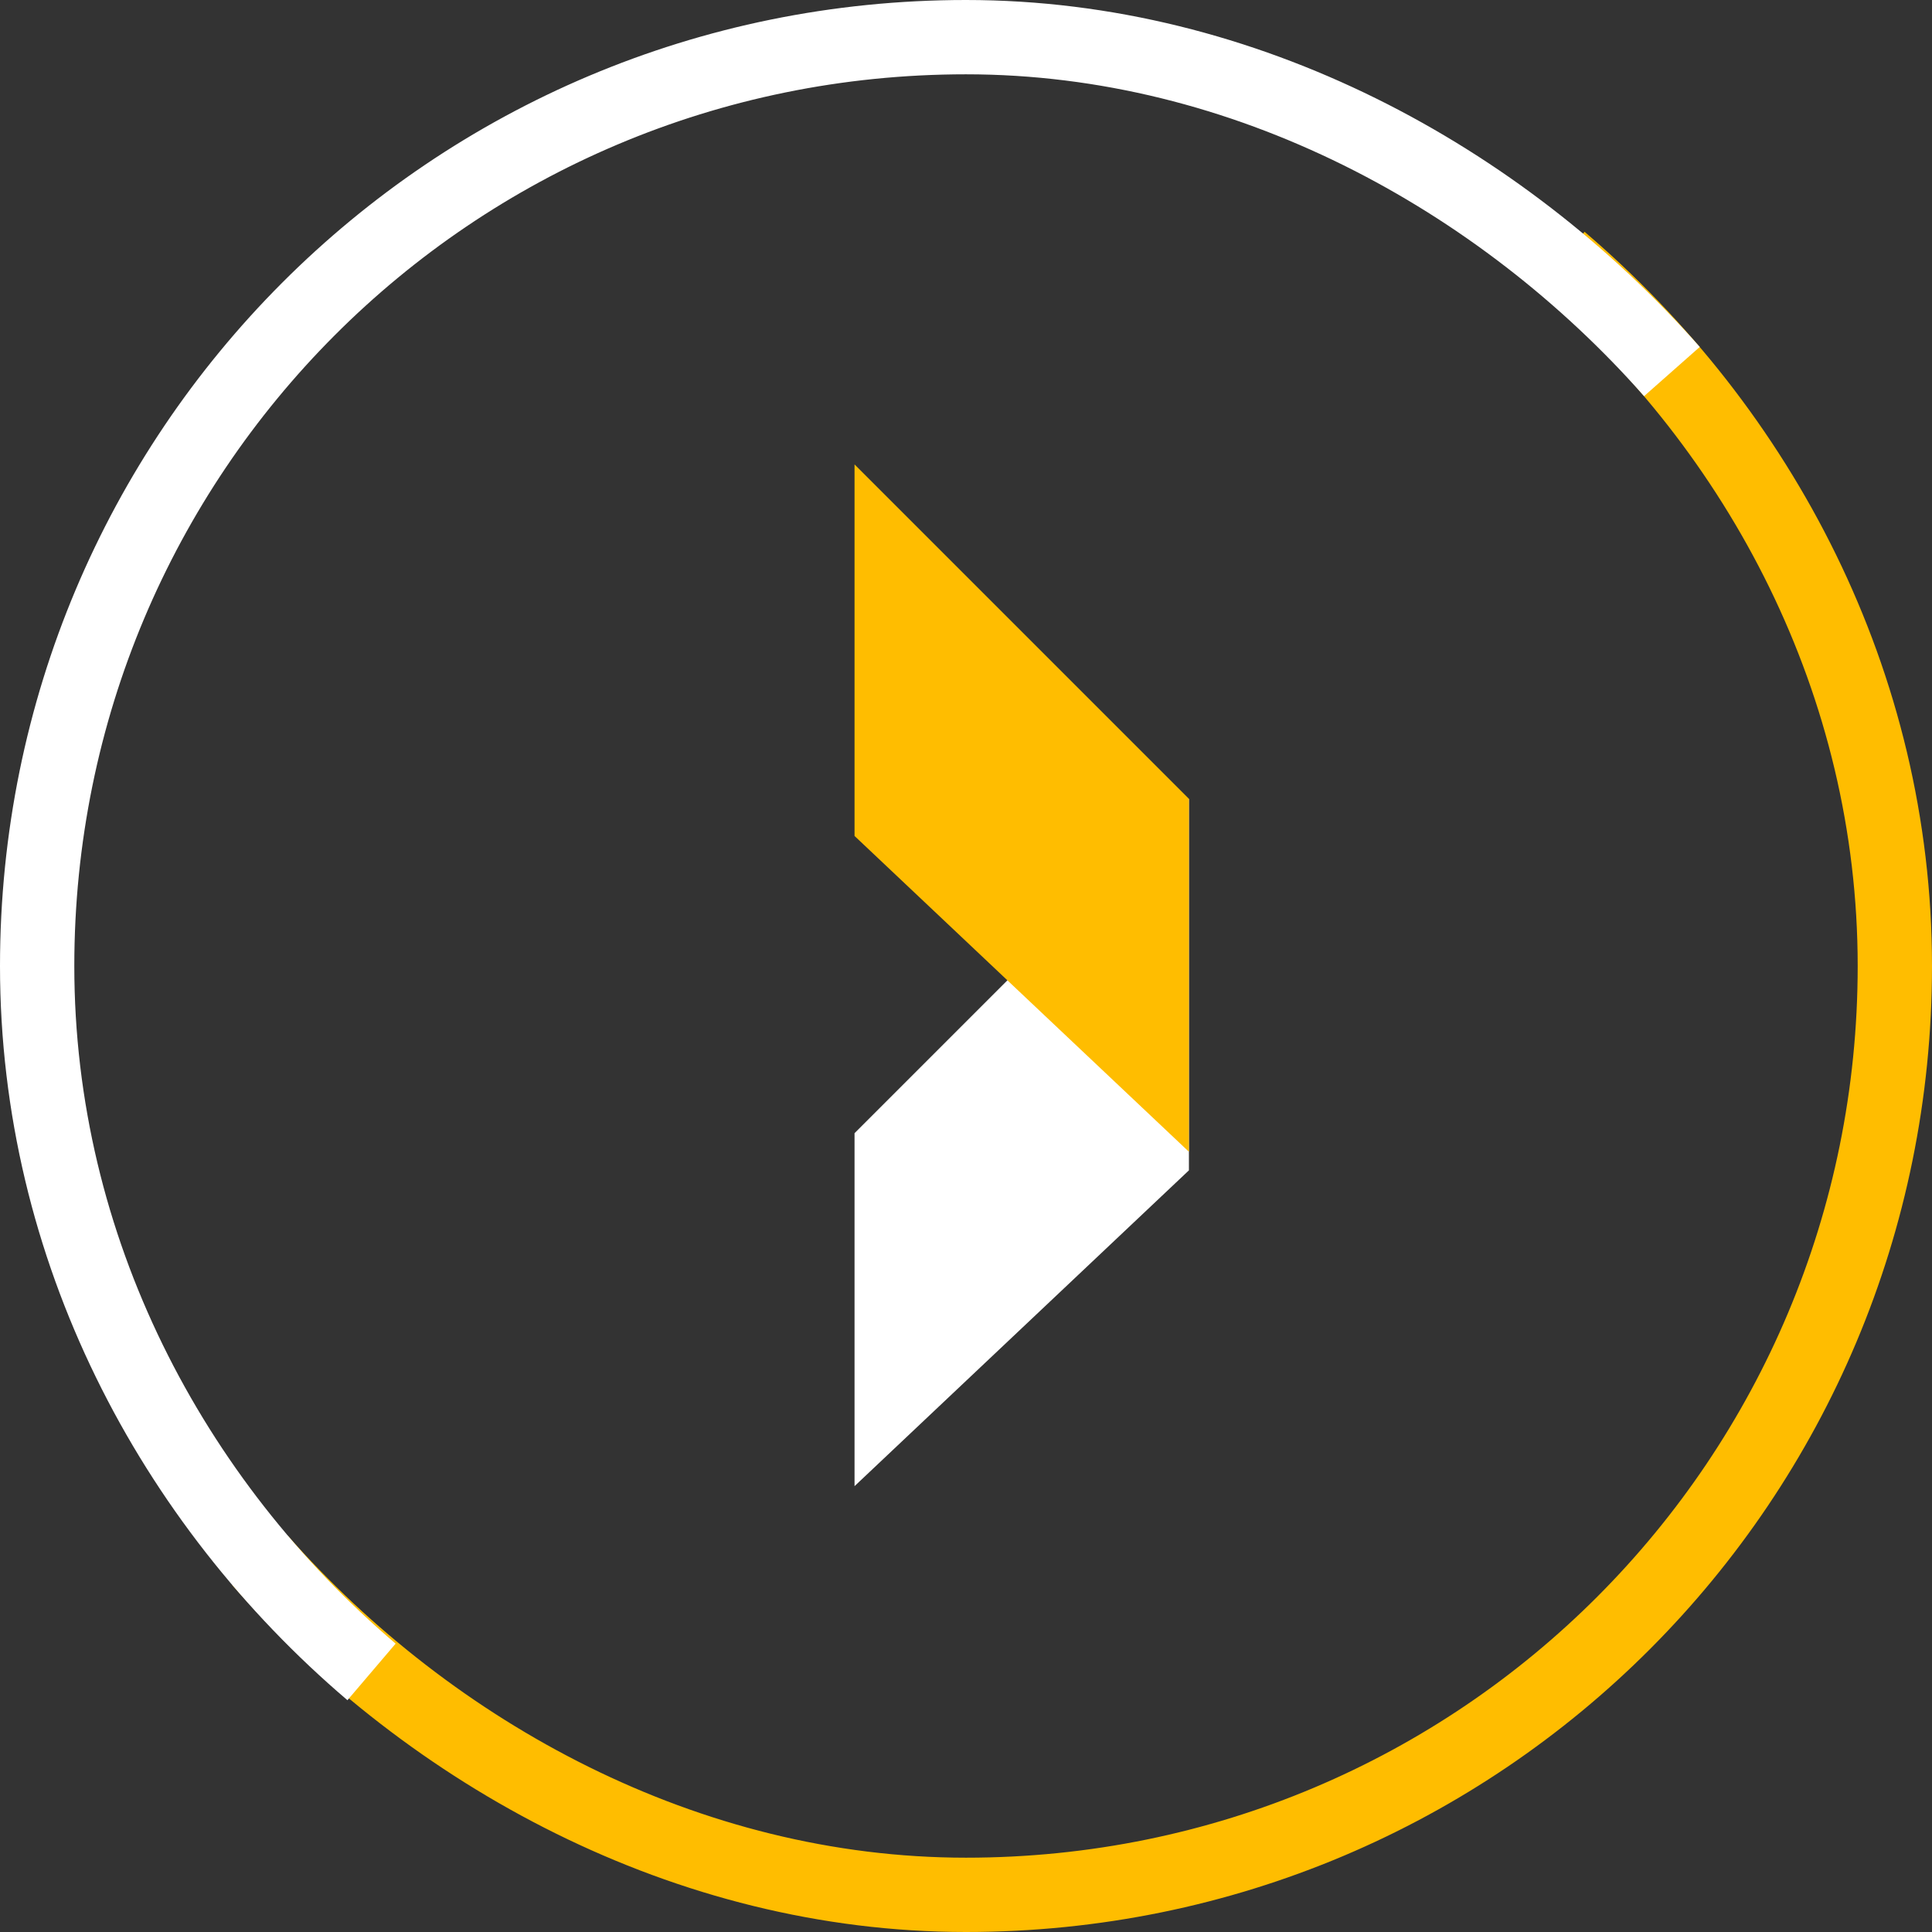 <svg width="52" height="52" viewBox="0 0 52 52" fill="none" xmlns="http://www.w3.org/2000/svg">
<rect x="0" y="0" width="52" height="52" fill="#333333" stroke="none"/>
<path d="M7 42C11.604 47.211 18.479 51 26 51C39.876 51 51 39.807 51 26C51 18.396 47.383 11.585 42 7" stroke="#FFBD00" stroke-width="2"/>
<path d="M45 10C40.395 4.789 33.522 1 26 1C12.124 1 1 12.193 1 26C1 33.604 4.617 40.415 10 45" stroke="white" stroke-width="2"/>
<path d="M32 31.5L23 40L23 30.5L32 21.5L32 31.5Z" fill="white"/>
<path d="M23 22.5L32 31L32 21.5L23 12.5L23 22.5Z" fill="#FFBD00"/>
</svg>
